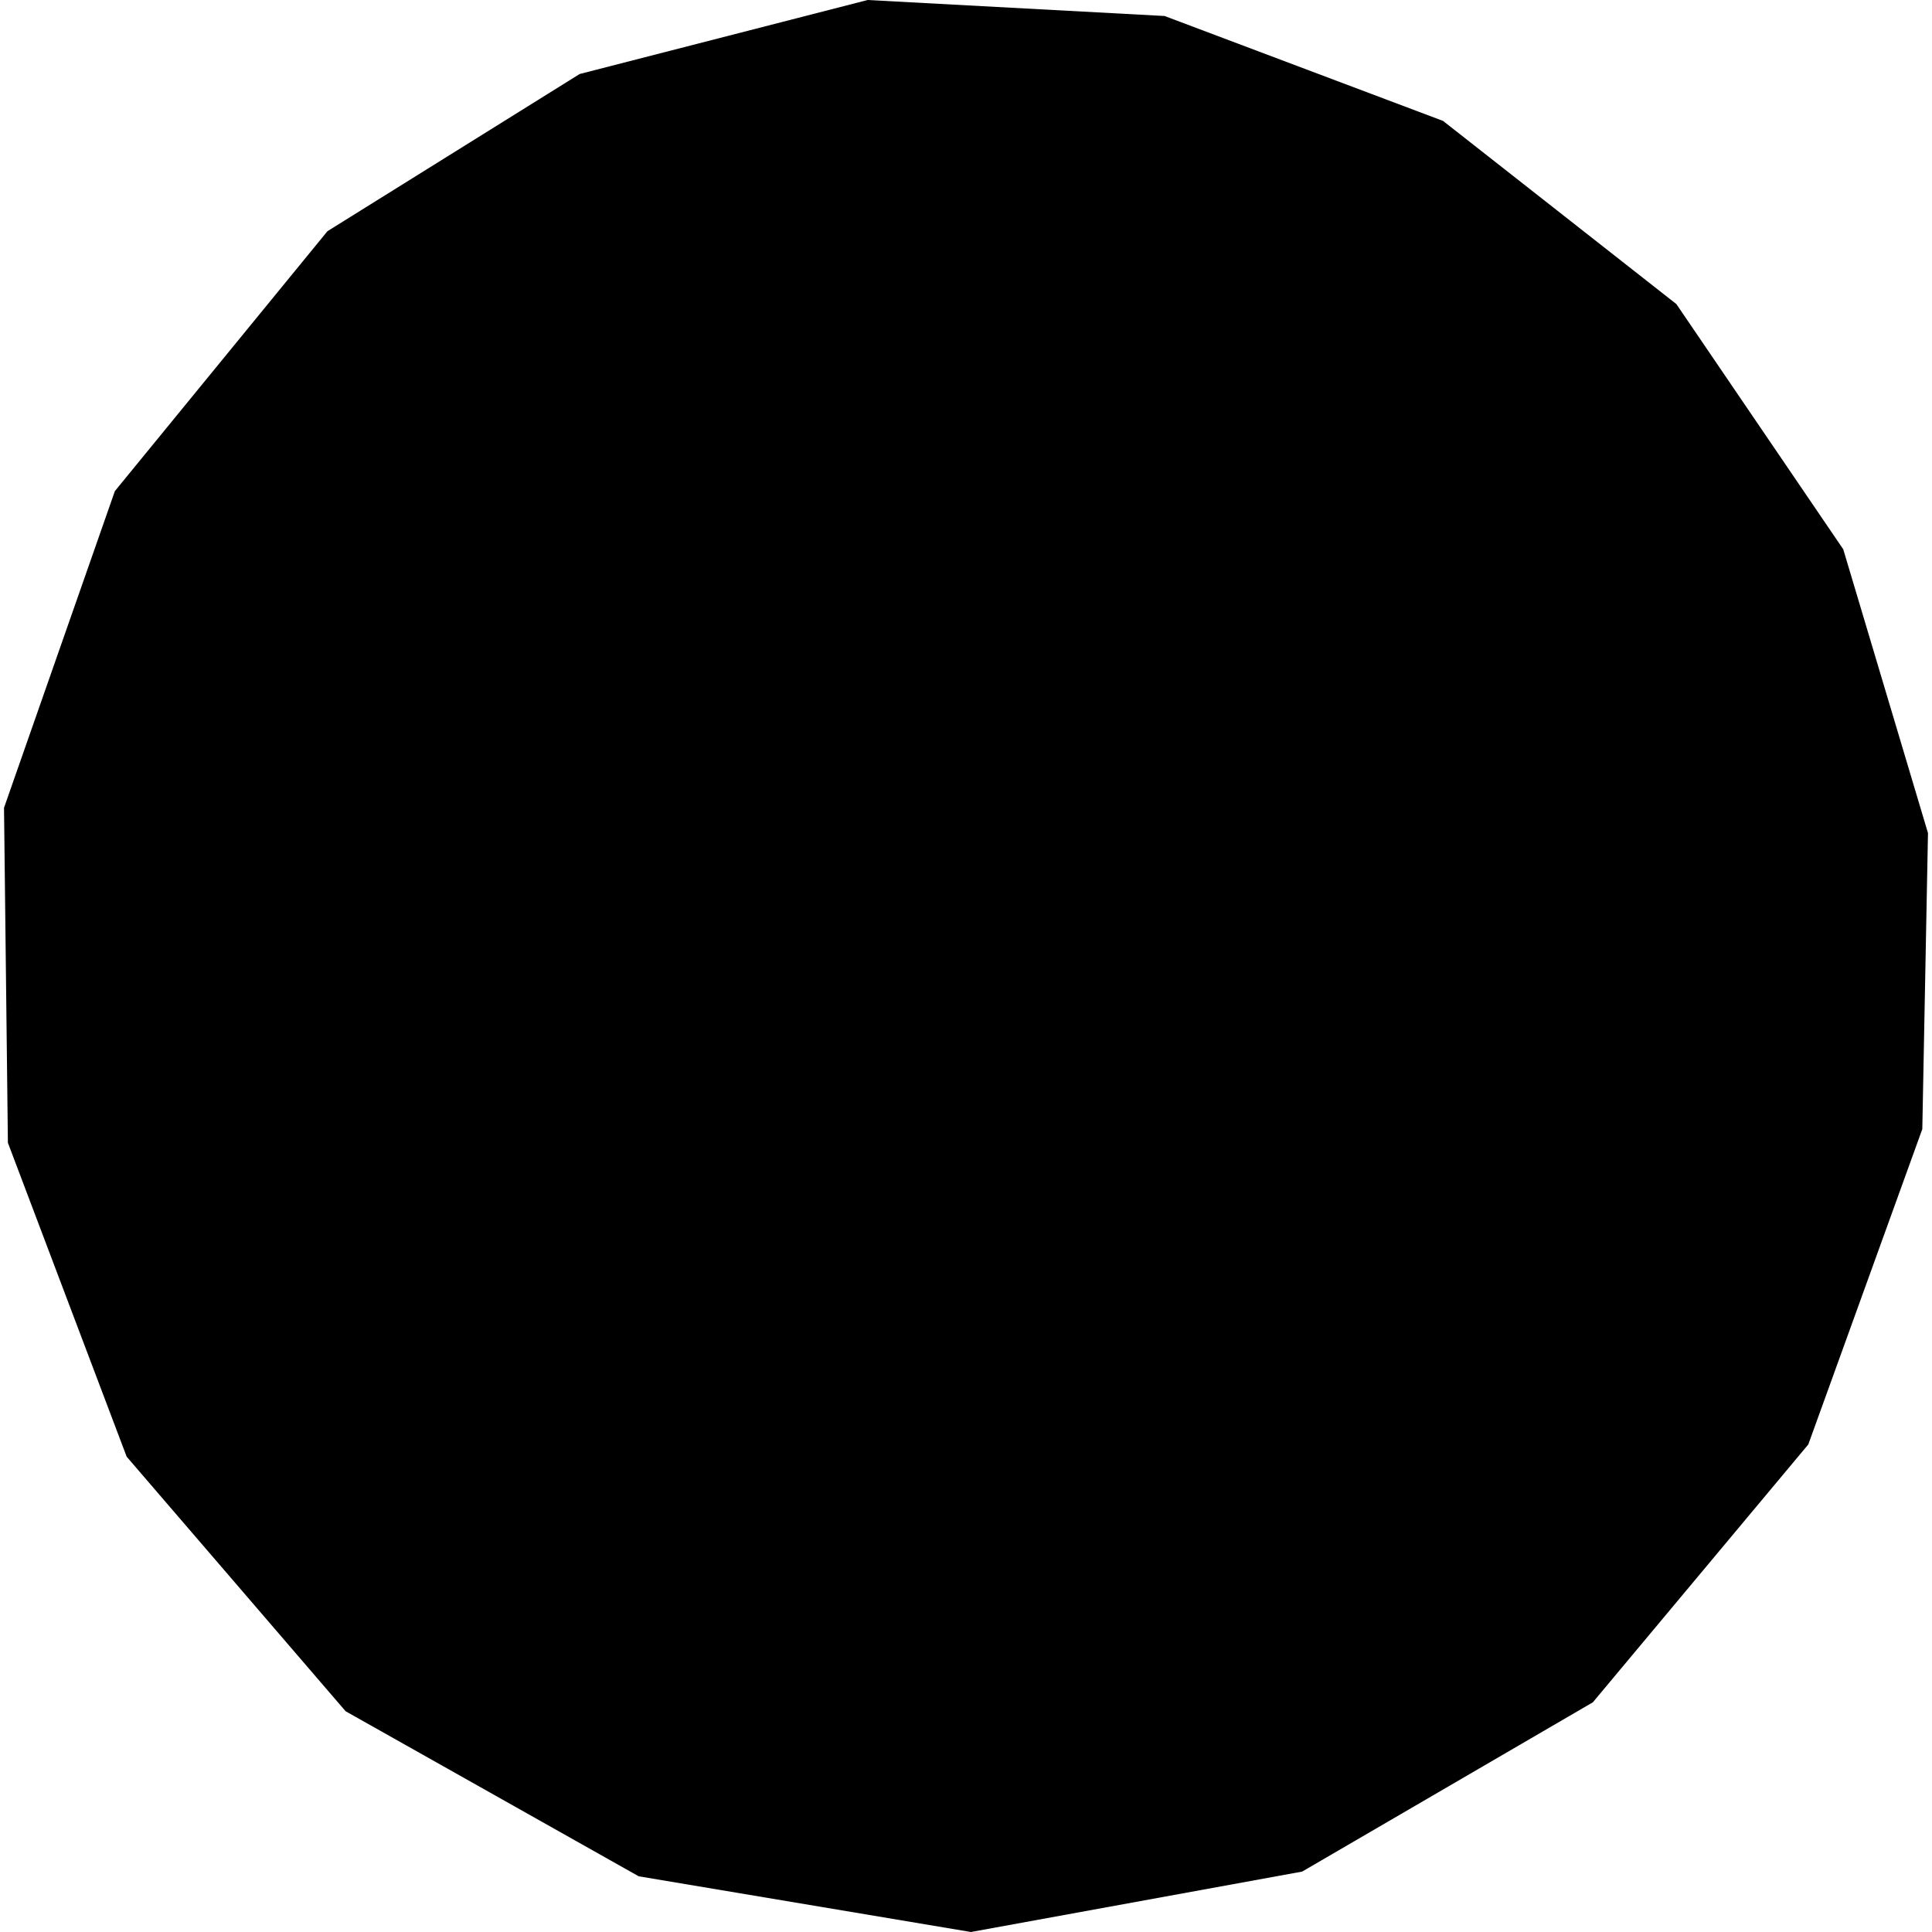 <?xml version="1.0" encoding="utf-8" standalone="no"?>
<!DOCTYPE svg PUBLIC "-//W3C//DTD SVG 1.1//EN"
  "http://www.w3.org/Graphics/SVG/1.1/DTD/svg11.dtd">
<!-- Created with matplotlib (https://matplotlib.org/) -->
<svg height="288pt" version="1.1" viewBox="0 0 288 288" width="288pt" xmlns="http://www.w3.org/2000/svg" xmlns:xlink="http://www.w3.org/1999/xlink">
 <defs>
  <style type="text/css">
*{stroke-linecap:butt;stroke-linejoin:round;}
  </style>
 </defs>
 <g id="figure_1">
  <g id="patch_1">
   <path d="M 0 288 
L 288 288 
L 288 0 
L 0 0 
z
" style="fill:none;opacity:0;"/>
  </g>
  <g id="axes_1">
   <g id="PatchCollection_1">
    <path clip-path="url(#p8cb58a77c7)" d="M 51.519 255.092 
L 18.881 217.143 
L 1.177 170.352 
L 0.599 120.416 
L 17.124 73.207 
L 48.812 34.465 
L 86.412 11.031 
L 129.34 0 
L 173.603 2.385 
L 215.114 18.025 
L 249.895 45.329 
L 274.77 81.881 
L 287.401 124.181 
L 286.555 168.311 
L 269.56 215.321 
L 237.443 253.761 
L 194.114 278.993 
L 144.735 288 
L 95.213 279.697 
L 51.519 255.092 
"/>
   </g>
  </g>
 </g>
 <defs>
  <clipPath id="p8cb58a77c7">
   <rect height="288" width="286.802" x="0.599" y="0"/>
  </clipPath>
 </defs>
</svg>

